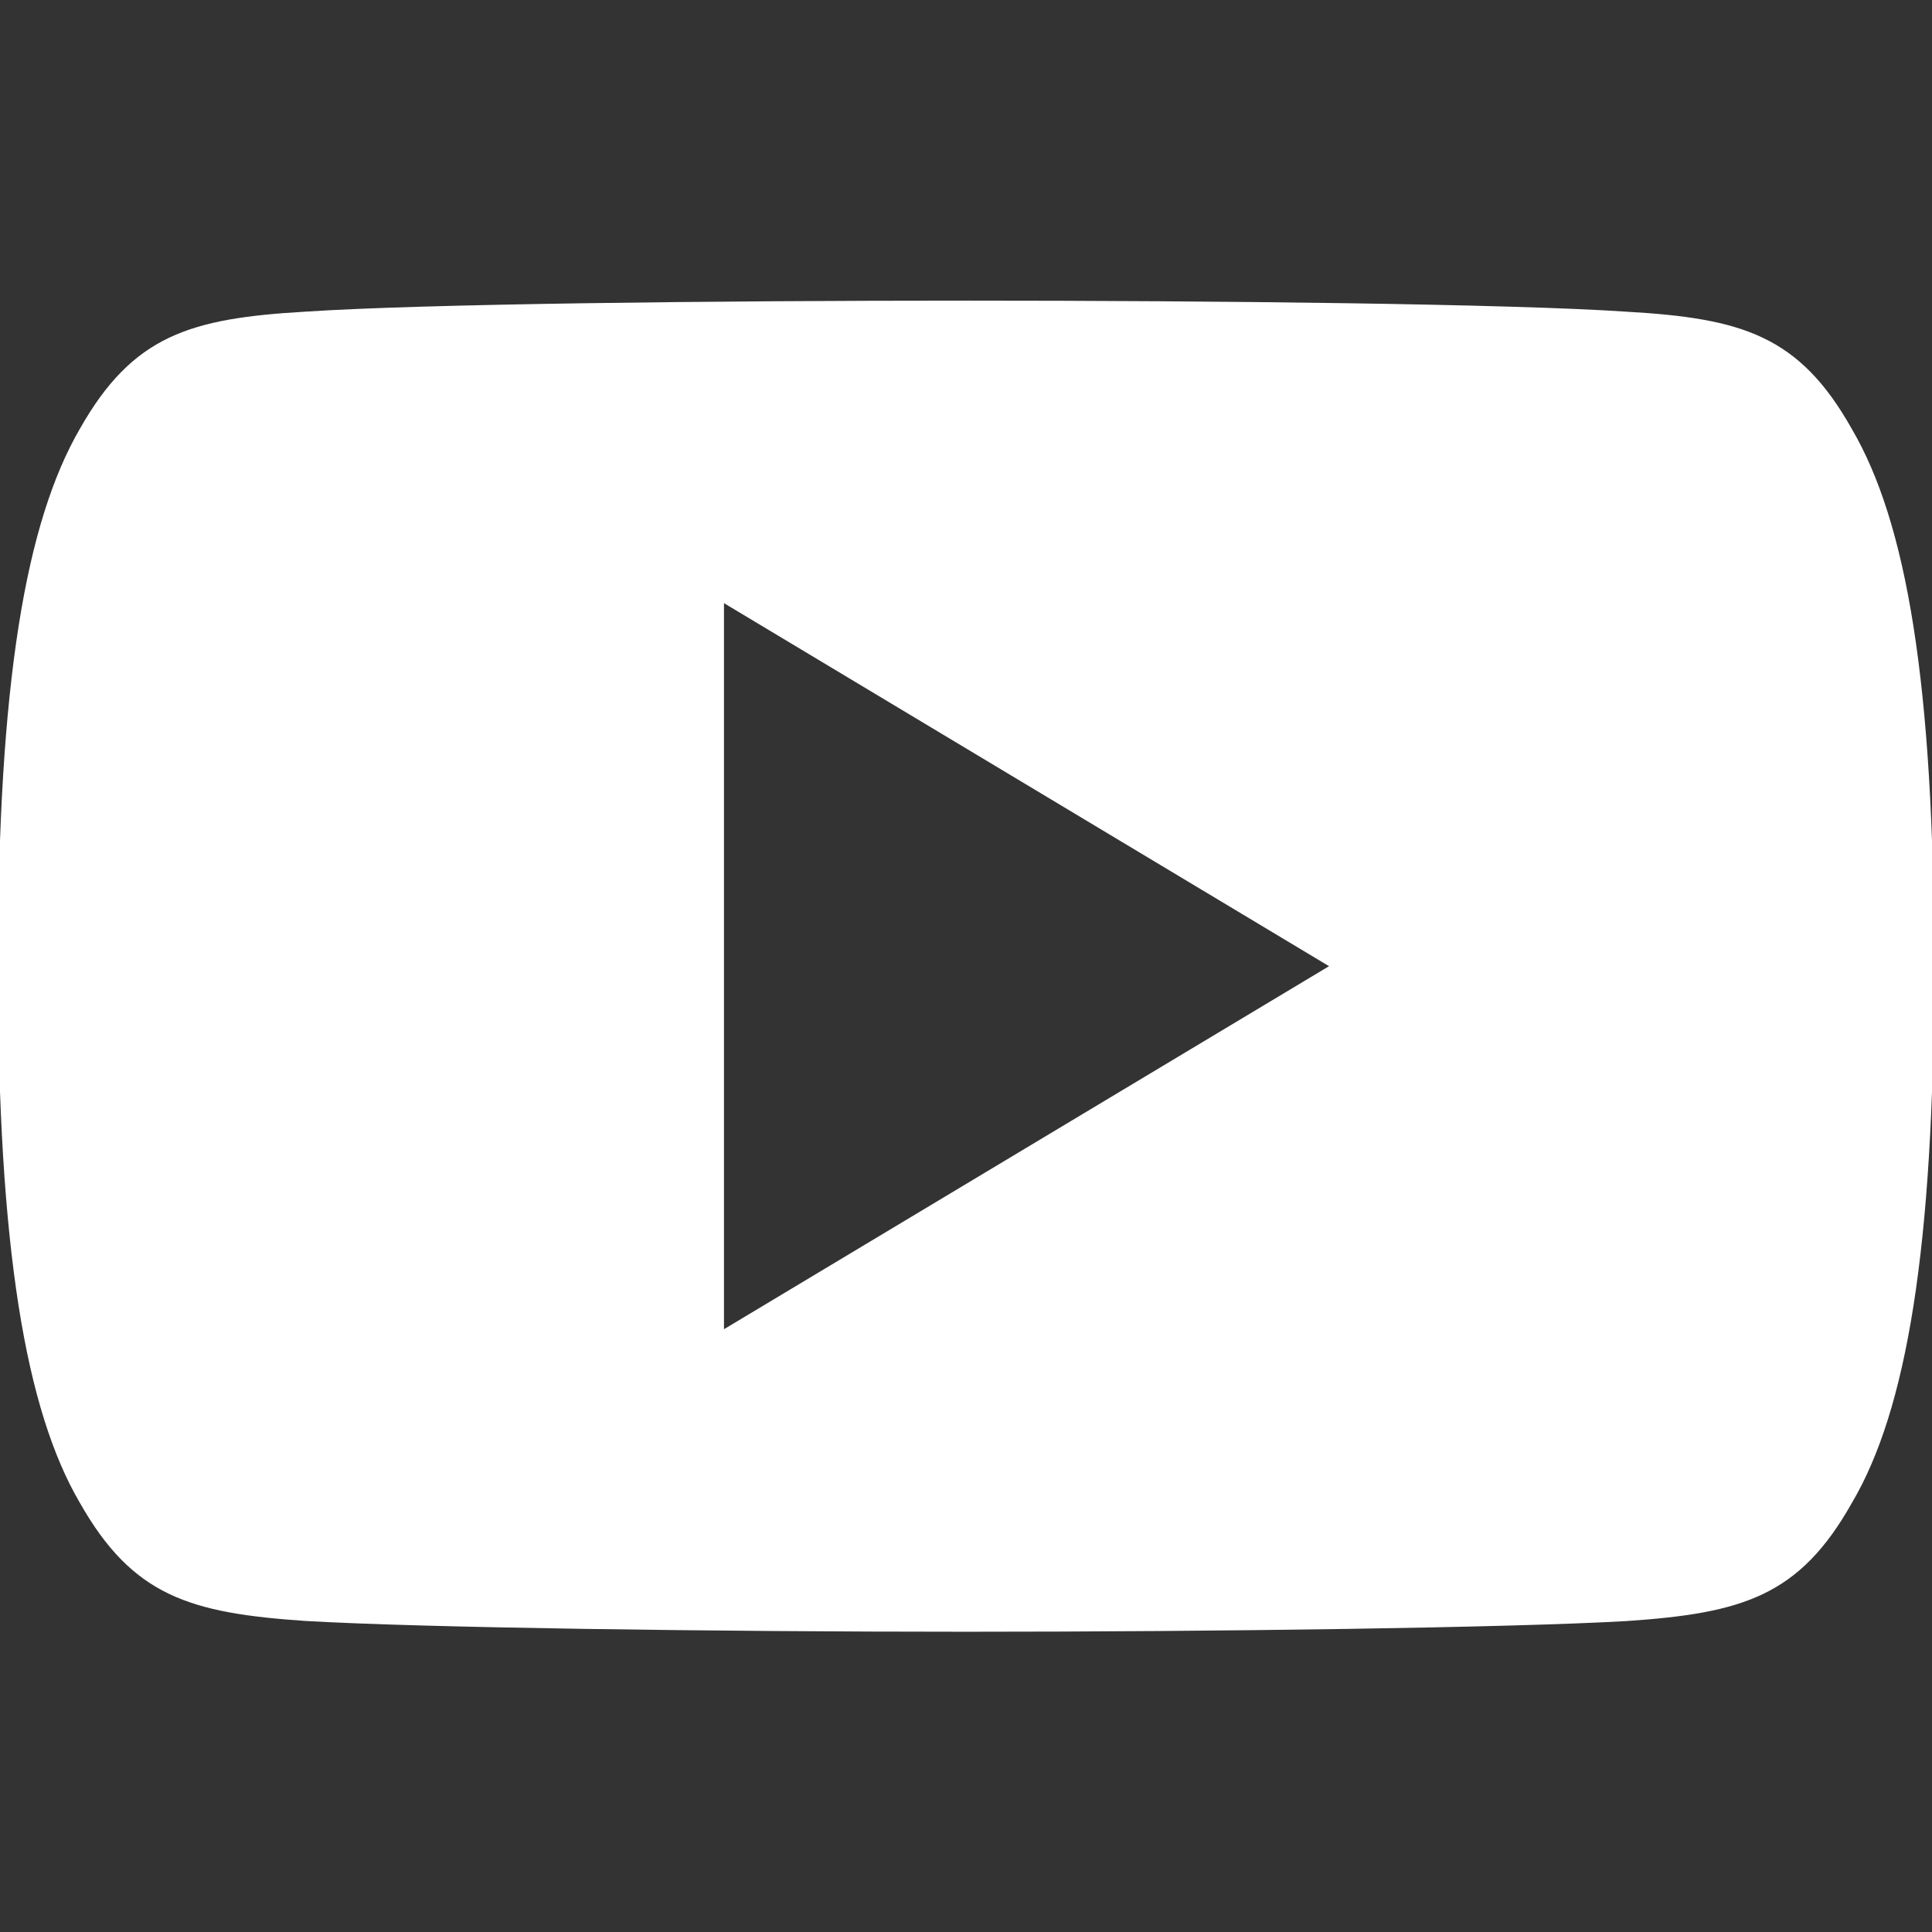 <?xml version="1.0" encoding="UTF-8"?> <svg xmlns="http://www.w3.org/2000/svg" id="Слой_1" data-name="Слой 1" viewBox="0 0 510.9 511"><rect x="0" y="0" width="510.9" height="511" fill="#333333" stroke="none"/> <defs> <style>.cls-1{fill:#fff;}</style> </defs> <path class="cls-1" d="M489.69,113.42c-13.89-24.7-29-29.25-59.65-31C399.39,80.36,322.3,79.5,255.51,79.5s-144,.86-174.65,2.91c-30.63,1.76-45.73,6.27-59.75,31C6.81,138.09-.55,180.59-.55,255.4v.26c0,74.5,7.36,117.31,21.66,141.73,14,24.7,29.09,29.18,59.72,31.26,30.65,1.79,107.77,2.85,174.68,2.85s143.88-1.06,174.56-2.82c30.69-2.08,45.76-6.56,59.65-31.26,14.43-24.42,21.73-67.23,21.73-141.73v-.25C511.45,180.59,504.15,138.09,489.69,113.42ZM191.45,351.5v-192l160,96Z"></path> </svg> 